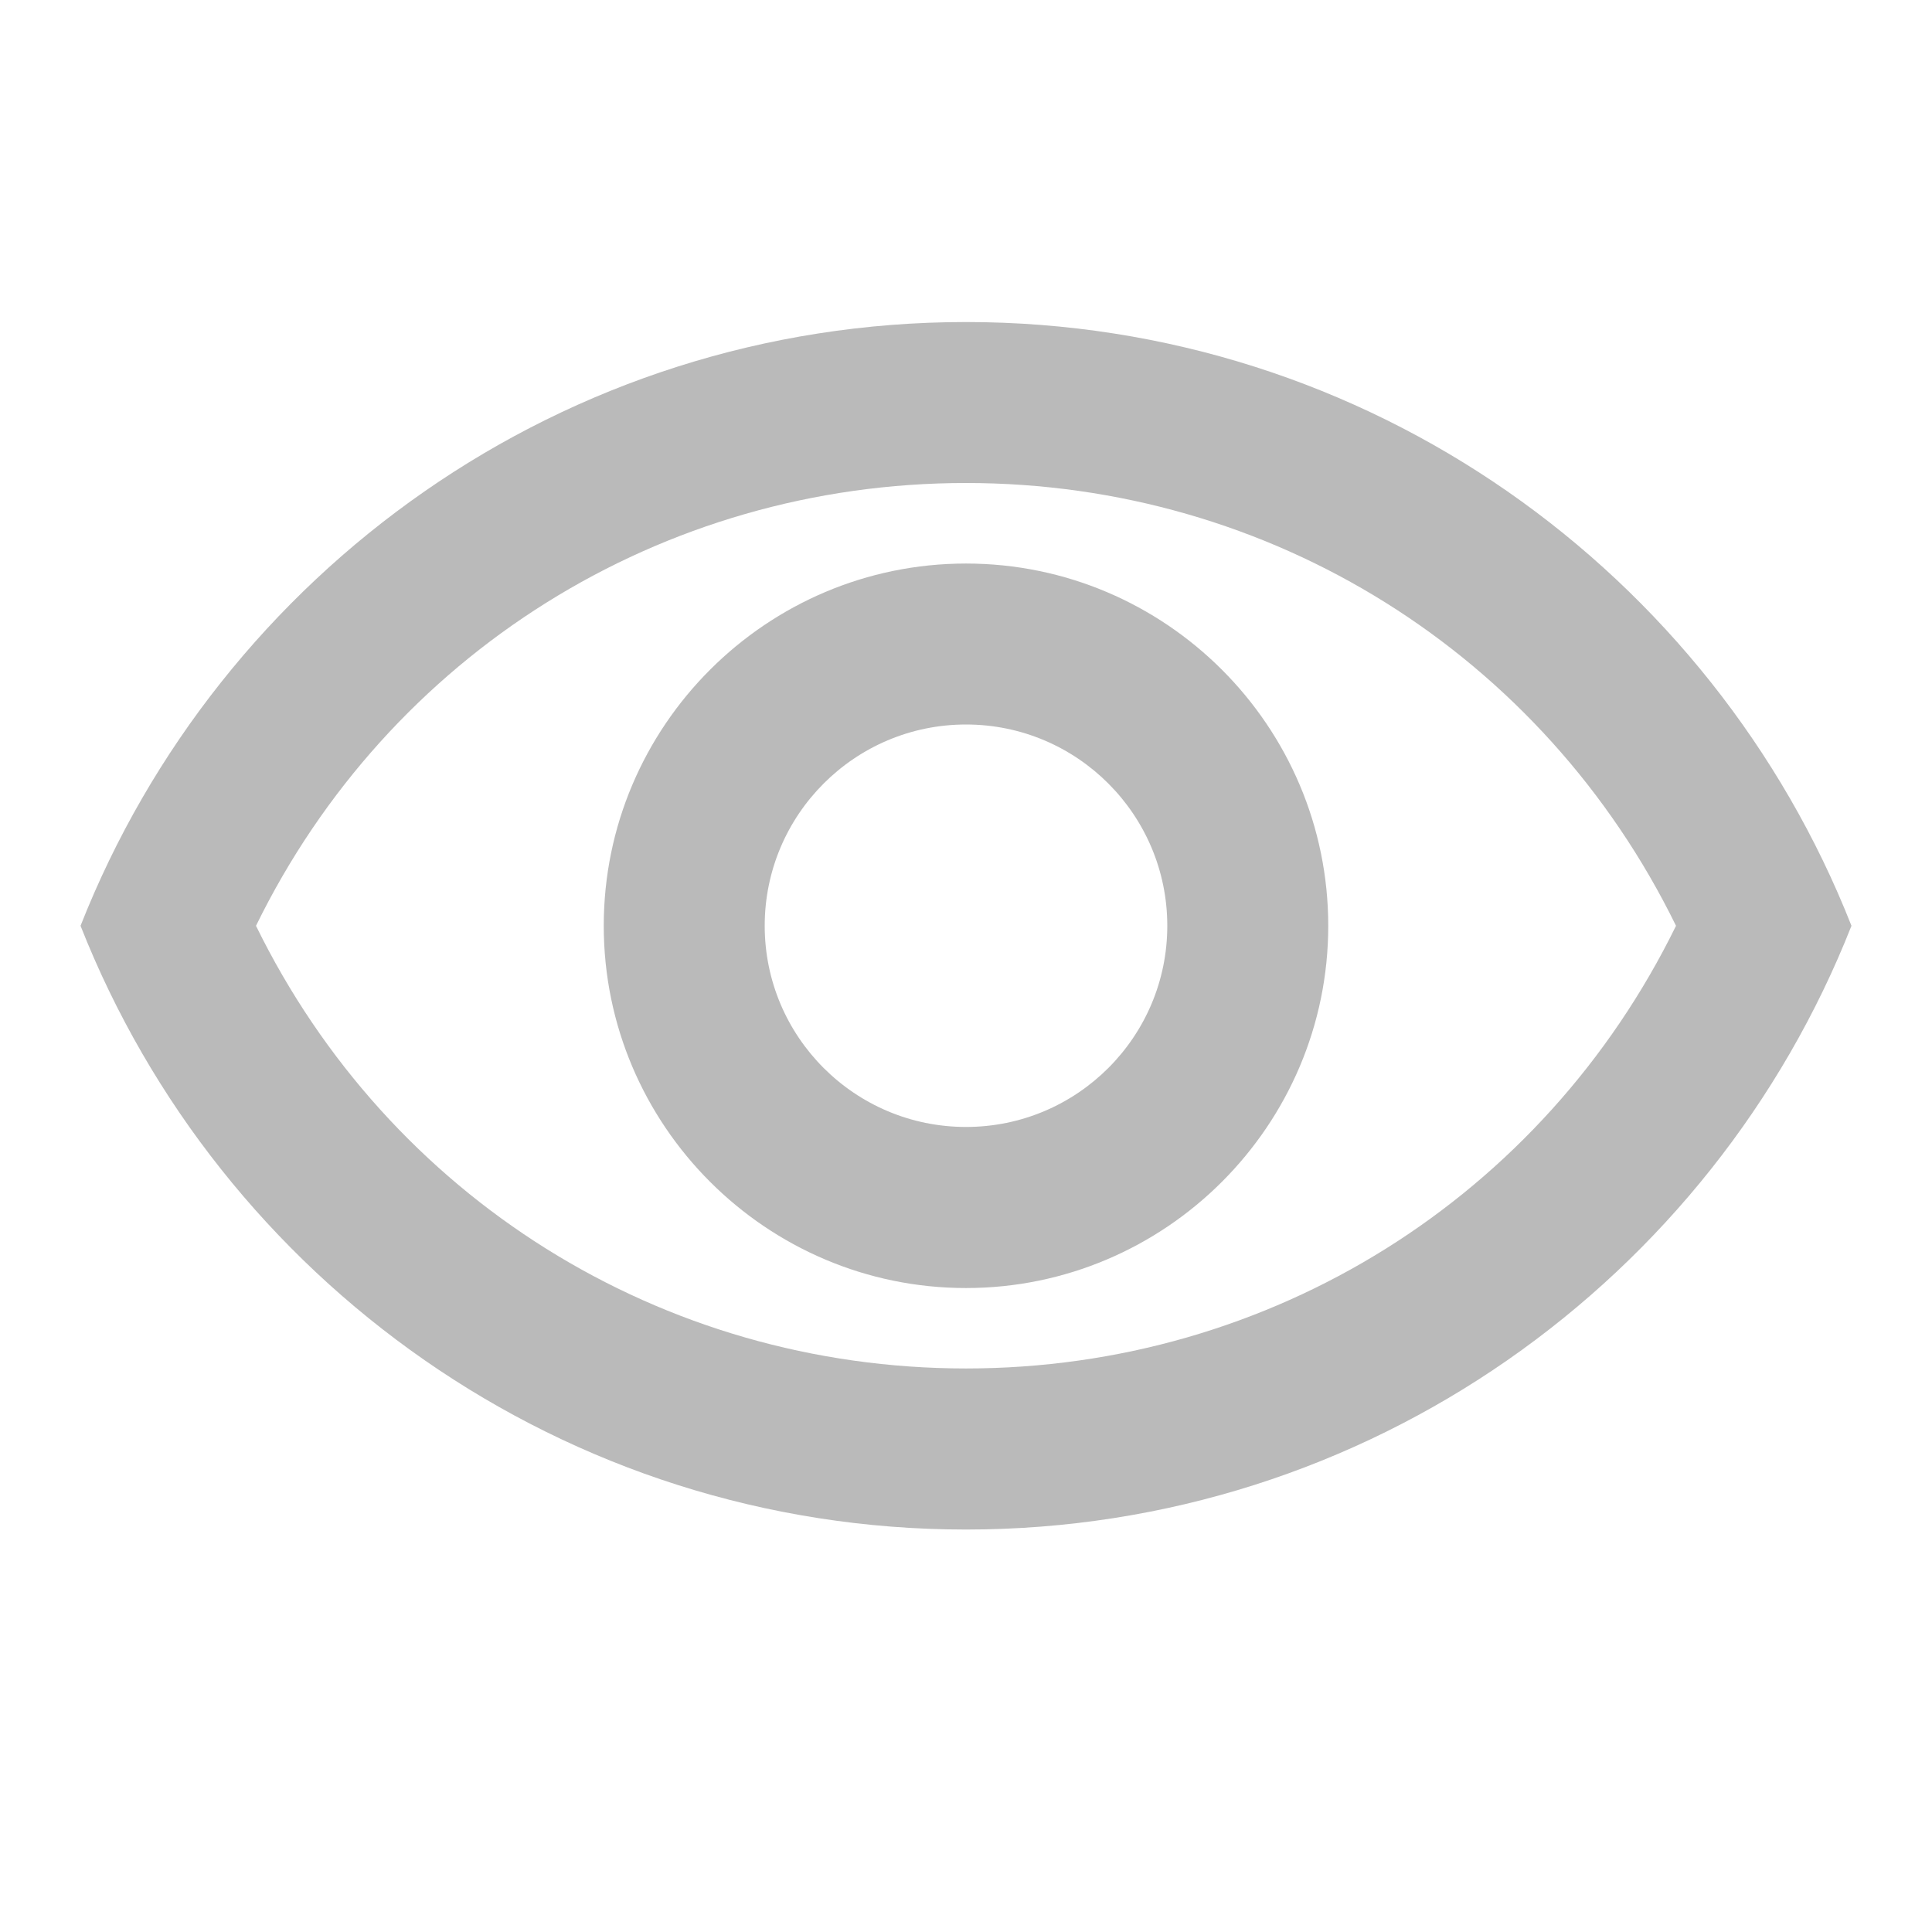 <svg width="16" height="16" viewBox="0 0 16 16" fill="none" xmlns="http://www.w3.org/2000/svg">
<path d="M8 4C10.527 4 12.78 5.42 13.88 7.667C12.78 9.913 10.527 11.333 8 11.333C5.473 11.333 3.22 9.913 2.12 7.667C3.22 5.42 5.473 4 8 4ZM8 2.667C4.667 2.667 1.82 4.74 0.667 7.667C1.82 10.593 4.667 12.667 8 12.667C11.333 12.667 14.18 10.593 15.333 7.667C14.18 4.74 11.333 2.667 8 2.667ZM8 6C8.92 6 9.667 6.747 9.667 7.667C9.667 8.587 8.92 9.333 8 9.333C7.08 9.333 6.333 8.587 6.333 7.667C6.333 6.747 7.08 6 8 6ZM8 4.667C6.347 4.667 5 6.013 5 7.667C5 9.32 6.347 10.667 8 10.667C9.653 10.667 11 9.32 11 7.667C11 6.013 9.653 4.667 8 4.667Z" fill="#BABABA"/>
</svg>
